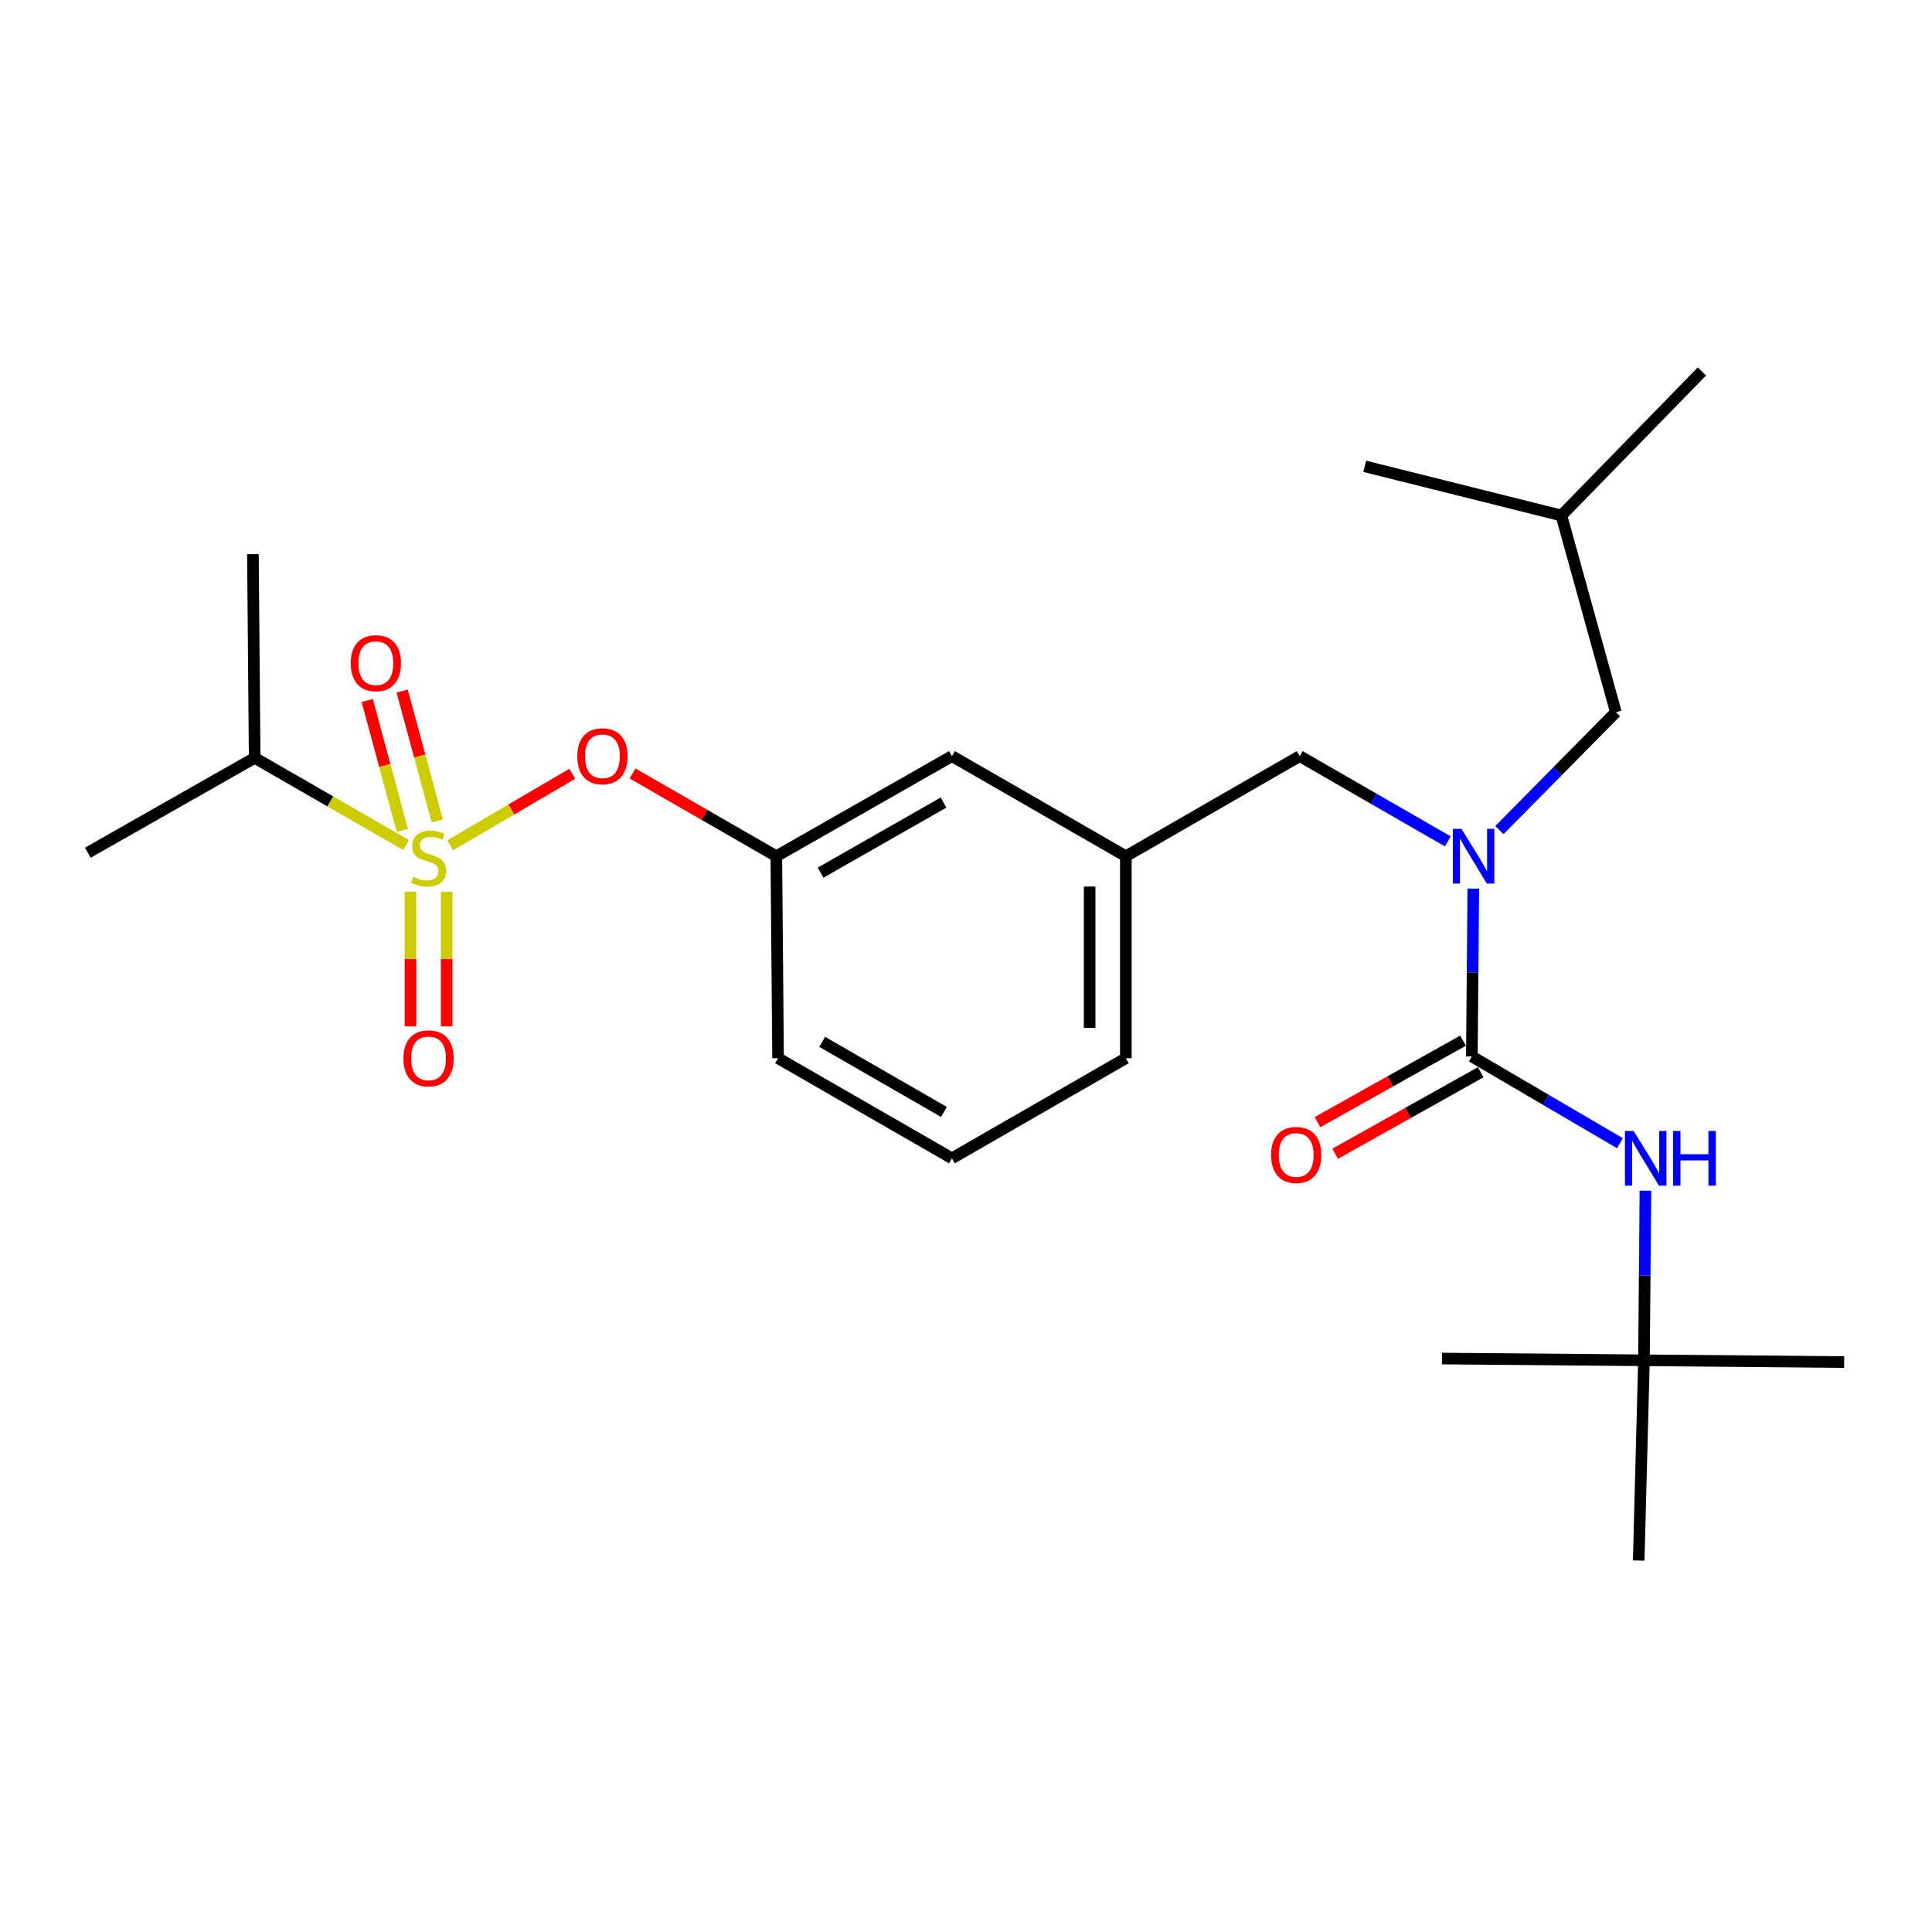 <?xml version='1.0' encoding='iso-8859-1'?>
<svg version='1.1' baseProfile='full'
              xmlns='http://www.w3.org/2000/svg'
                      xmlns:rdkit='http://www.rdkit.org/xml'
                      xmlns:xlink='http://www.w3.org/1999/xlink'
                  xml:space='preserve'
width='1000px' height='1000px' viewBox='0 0 1000 1000'>
<!-- END OF HEADER -->
<rect style='opacity:1.0;fill:#FFFFFF;stroke:none' width='1000' height='1000' x='0' y='0'> </rect>
<path class='bond-0' d='M 850.914,704.089 L 954.545,705.005' style='fill:none;fill-rule:evenodd;stroke:#000000;stroke-width:6px;stroke-linecap:butt;stroke-linejoin:miter;stroke-opacity:1' />
<path class='bond-1' d='M 850.914,704.089 L 848.187,807.731' style='fill:none;fill-rule:evenodd;stroke:#000000;stroke-width:6px;stroke-linecap:butt;stroke-linejoin:miter;stroke-opacity:1' />
<path class='bond-2' d='M 850.914,704.089 L 746.366,703.184' style='fill:none;fill-rule:evenodd;stroke:#000000;stroke-width:6px;stroke-linecap:butt;stroke-linejoin:miter;stroke-opacity:1' />
<path class='bond-3' d='M 850.914,704.089 L 851.294,660.202' style='fill:none;fill-rule:evenodd;stroke:#000000;stroke-width:6px;stroke-linecap:butt;stroke-linejoin:miter;stroke-opacity:1' />
<path class='bond-3' d='M 851.294,660.202 L 851.674,616.315' style='fill:none;fill-rule:evenodd;stroke:#0000FF;stroke-width:6px;stroke-linecap:butt;stroke-linejoin:miter;stroke-opacity:1' />
<path class='bond-4' d='M 672.73,391.362 L 582.733,443.183' style='fill:none;fill-rule:evenodd;stroke:#000000;stroke-width:6px;stroke-linecap:butt;stroke-linejoin:miter;stroke-opacity:1' />
<path class='bond-5' d='M 672.73,391.362 L 711.061,413.433' style='fill:none;fill-rule:evenodd;stroke:#000000;stroke-width:6px;stroke-linecap:butt;stroke-linejoin:miter;stroke-opacity:1' />
<path class='bond-5' d='M 711.061,413.433 L 749.391,435.504' style='fill:none;fill-rule:evenodd;stroke:#0000FF;stroke-width:6px;stroke-linecap:butt;stroke-linejoin:miter;stroke-opacity:1' />
<path class='bond-6' d='M 762.581,459.934 L 762.201,503.374' style='fill:none;fill-rule:evenodd;stroke:#0000FF;stroke-width:6px;stroke-linecap:butt;stroke-linejoin:miter;stroke-opacity:1' />
<path class='bond-6' d='M 762.201,503.374 L 761.822,546.815' style='fill:none;fill-rule:evenodd;stroke:#000000;stroke-width:6px;stroke-linecap:butt;stroke-linejoin:miter;stroke-opacity:1' />
<path class='bond-7' d='M 776.087,429.657 L 806.225,399.144' style='fill:none;fill-rule:evenodd;stroke:#0000FF;stroke-width:6px;stroke-linecap:butt;stroke-linejoin:miter;stroke-opacity:1' />
<path class='bond-7' d='M 806.225,399.144 L 836.363,368.631' style='fill:none;fill-rule:evenodd;stroke:#000000;stroke-width:6px;stroke-linecap:butt;stroke-linejoin:miter;stroke-opacity:1' />
<path class='bond-8' d='M 757.245,538.642 L 719.591,559.73' style='fill:none;fill-rule:evenodd;stroke:#000000;stroke-width:6px;stroke-linecap:butt;stroke-linejoin:miter;stroke-opacity:1' />
<path class='bond-8' d='M 719.591,559.73 L 681.936,580.818' style='fill:none;fill-rule:evenodd;stroke:#FF0000;stroke-width:6px;stroke-linecap:butt;stroke-linejoin:miter;stroke-opacity:1' />
<path class='bond-8' d='M 766.399,554.988 L 728.745,576.076' style='fill:none;fill-rule:evenodd;stroke:#000000;stroke-width:6px;stroke-linecap:butt;stroke-linejoin:miter;stroke-opacity:1' />
<path class='bond-8' d='M 728.745,576.076 L 691.091,597.164' style='fill:none;fill-rule:evenodd;stroke:#FF0000;stroke-width:6px;stroke-linecap:butt;stroke-linejoin:miter;stroke-opacity:1' />
<path class='bond-9' d='M 761.822,546.815 L 800.147,569.268' style='fill:none;fill-rule:evenodd;stroke:#000000;stroke-width:6px;stroke-linecap:butt;stroke-linejoin:miter;stroke-opacity:1' />
<path class='bond-9' d='M 800.147,569.268 L 838.472,591.721' style='fill:none;fill-rule:evenodd;stroke:#0000FF;stroke-width:6px;stroke-linecap:butt;stroke-linejoin:miter;stroke-opacity:1' />
<path class='bond-10' d='M 836.363,368.631 L 808.179,266.821' style='fill:none;fill-rule:evenodd;stroke:#000000;stroke-width:6px;stroke-linecap:butt;stroke-linejoin:miter;stroke-opacity:1' />
<path class='bond-11' d='M 808.179,266.821 L 706.368,241.363' style='fill:none;fill-rule:evenodd;stroke:#000000;stroke-width:6px;stroke-linecap:butt;stroke-linejoin:miter;stroke-opacity:1' />
<path class='bond-12' d='M 808.179,266.821 L 880.909,192.269' style='fill:none;fill-rule:evenodd;stroke:#000000;stroke-width:6px;stroke-linecap:butt;stroke-linejoin:miter;stroke-opacity:1' />
<path class='bond-13' d='M 582.733,547.731 L 582.733,443.183' style='fill:none;fill-rule:evenodd;stroke:#000000;stroke-width:6px;stroke-linecap:butt;stroke-linejoin:miter;stroke-opacity:1' />
<path class='bond-13' d='M 563.998,532.049 L 563.998,458.865' style='fill:none;fill-rule:evenodd;stroke:#000000;stroke-width:6px;stroke-linecap:butt;stroke-linejoin:miter;stroke-opacity:1' />
<path class='bond-14' d='M 582.733,547.731 L 492.725,599.541' style='fill:none;fill-rule:evenodd;stroke:#000000;stroke-width:6px;stroke-linecap:butt;stroke-linejoin:miter;stroke-opacity:1' />
<path class='bond-15' d='M 582.733,443.183 L 492.725,391.362' style='fill:none;fill-rule:evenodd;stroke:#000000;stroke-width:6px;stroke-linecap:butt;stroke-linejoin:miter;stroke-opacity:1' />
<path class='bond-16' d='M 492.725,391.362 L 401.822,443.183' style='fill:none;fill-rule:evenodd;stroke:#000000;stroke-width:6px;stroke-linecap:butt;stroke-linejoin:miter;stroke-opacity:1' />
<path class='bond-16' d='M 488.368,415.411 L 424.736,451.685' style='fill:none;fill-rule:evenodd;stroke:#000000;stroke-width:6px;stroke-linecap:butt;stroke-linejoin:miter;stroke-opacity:1' />
<path class='bond-17' d='M 401.822,443.183 L 402.728,547.731' style='fill:none;fill-rule:evenodd;stroke:#000000;stroke-width:6px;stroke-linecap:butt;stroke-linejoin:miter;stroke-opacity:1' />
<path class='bond-18' d='M 401.822,443.183 L 364.616,421.762' style='fill:none;fill-rule:evenodd;stroke:#000000;stroke-width:6px;stroke-linecap:butt;stroke-linejoin:miter;stroke-opacity:1' />
<path class='bond-18' d='M 364.616,421.762 L 327.411,400.342' style='fill:none;fill-rule:evenodd;stroke:#FF0000;stroke-width:6px;stroke-linecap:butt;stroke-linejoin:miter;stroke-opacity:1' />
<path class='bond-19' d='M 402.728,547.731 L 492.725,599.541' style='fill:none;fill-rule:evenodd;stroke:#000000;stroke-width:6px;stroke-linecap:butt;stroke-linejoin:miter;stroke-opacity:1' />
<path class='bond-19' d='M 425.574,539.266 L 488.572,575.534' style='fill:none;fill-rule:evenodd;stroke:#000000;stroke-width:6px;stroke-linecap:butt;stroke-linejoin:miter;stroke-opacity:1' />
<path class='bond-20' d='M 131.82,392.268 L 130.904,286.814' style='fill:none;fill-rule:evenodd;stroke:#000000;stroke-width:6px;stroke-linecap:butt;stroke-linejoin:miter;stroke-opacity:1' />
<path class='bond-21' d='M 131.82,392.268 L 45.455,441.362' style='fill:none;fill-rule:evenodd;stroke:#000000;stroke-width:6px;stroke-linecap:butt;stroke-linejoin:miter;stroke-opacity:1' />
<path class='bond-22' d='M 131.82,392.268 L 170.98,414.816' style='fill:none;fill-rule:evenodd;stroke:#000000;stroke-width:6px;stroke-linecap:butt;stroke-linejoin:miter;stroke-opacity:1' />
<path class='bond-22' d='M 170.98,414.816 L 210.141,437.365' style='fill:none;fill-rule:evenodd;stroke:#CCCC00;stroke-width:6px;stroke-linecap:butt;stroke-linejoin:miter;stroke-opacity:1' />
<path class='bond-23' d='M 296.207,400.506 L 264.629,419.006' style='fill:none;fill-rule:evenodd;stroke:#FF0000;stroke-width:6px;stroke-linecap:butt;stroke-linejoin:miter;stroke-opacity:1' />
<path class='bond-23' d='M 264.629,419.006 L 233.052,437.506' style='fill:none;fill-rule:evenodd;stroke:#CCCC00;stroke-width:6px;stroke-linecap:butt;stroke-linejoin:miter;stroke-opacity:1' />
<path class='bond-24' d='M 212.45,461.56 L 212.45,496.408' style='fill:none;fill-rule:evenodd;stroke:#CCCC00;stroke-width:6px;stroke-linecap:butt;stroke-linejoin:miter;stroke-opacity:1' />
<path class='bond-24' d='M 212.45,496.408 L 212.45,531.256' style='fill:none;fill-rule:evenodd;stroke:#FF0000;stroke-width:6px;stroke-linecap:butt;stroke-linejoin:miter;stroke-opacity:1' />
<path class='bond-24' d='M 231.184,461.56 L 231.184,496.408' style='fill:none;fill-rule:evenodd;stroke:#CCCC00;stroke-width:6px;stroke-linecap:butt;stroke-linejoin:miter;stroke-opacity:1' />
<path class='bond-24' d='M 231.184,496.408 L 231.184,531.256' style='fill:none;fill-rule:evenodd;stroke:#FF0000;stroke-width:6px;stroke-linecap:butt;stroke-linejoin:miter;stroke-opacity:1' />
<path class='bond-25' d='M 226.338,424.912 L 217.253,391.296' style='fill:none;fill-rule:evenodd;stroke:#CCCC00;stroke-width:6px;stroke-linecap:butt;stroke-linejoin:miter;stroke-opacity:1' />
<path class='bond-25' d='M 217.253,391.296 L 208.169,357.68' style='fill:none;fill-rule:evenodd;stroke:#FF0000;stroke-width:6px;stroke-linecap:butt;stroke-linejoin:miter;stroke-opacity:1' />
<path class='bond-25' d='M 208.252,429.799 L 199.168,396.183' style='fill:none;fill-rule:evenodd;stroke:#CCCC00;stroke-width:6px;stroke-linecap:butt;stroke-linejoin:miter;stroke-opacity:1' />
<path class='bond-25' d='M 199.168,396.183 L 190.083,362.567' style='fill:none;fill-rule:evenodd;stroke:#FF0000;stroke-width:6px;stroke-linecap:butt;stroke-linejoin:miter;stroke-opacity:1' />
<path  class='atom-2' d='M 756.467 429.023
L 765.747 444.023
Q 766.667 445.503, 768.147 448.183
Q 769.627 450.863, 769.707 451.023
L 769.707 429.023
L 773.467 429.023
L 773.467 457.343
L 769.587 457.343
L 759.627 440.943
Q 758.467 439.023, 757.227 436.823
Q 756.027 434.623, 755.667 433.943
L 755.667 457.343
L 751.987 457.343
L 751.987 429.023
L 756.467 429.023
' fill='#0000FF'/>
<path  class='atom-4' d='M 657.909 597.81
Q 657.909 591.01, 661.269 587.21
Q 664.629 583.41, 670.909 583.41
Q 677.189 583.41, 680.549 587.21
Q 683.909 591.01, 683.909 597.81
Q 683.909 604.69, 680.509 608.61
Q 677.109 612.49, 670.909 612.49
Q 664.669 612.49, 661.269 608.61
Q 657.909 604.73, 657.909 597.81
M 670.909 609.29
Q 675.229 609.29, 677.549 606.41
Q 679.909 603.49, 679.909 597.81
Q 679.909 592.25, 677.549 589.45
Q 675.229 586.61, 670.909 586.61
Q 666.589 586.61, 664.229 589.41
Q 661.909 592.21, 661.909 597.81
Q 661.909 603.53, 664.229 606.41
Q 666.589 609.29, 670.909 609.29
' fill='#FF0000'/>
<path  class='atom-5' d='M 845.559 585.381
L 854.839 600.381
Q 855.759 601.861, 857.239 604.541
Q 858.719 607.221, 858.799 607.381
L 858.799 585.381
L 862.559 585.381
L 862.559 613.701
L 858.679 613.701
L 848.719 597.301
Q 847.559 595.381, 846.319 593.181
Q 845.119 590.981, 844.759 590.301
L 844.759 613.701
L 841.079 613.701
L 841.079 585.381
L 845.559 585.381
' fill='#0000FF'/>
<path  class='atom-5' d='M 865.959 585.381
L 869.799 585.381
L 869.799 597.421
L 884.279 597.421
L 884.279 585.381
L 888.119 585.381
L 888.119 613.701
L 884.279 613.701
L 884.279 600.621
L 869.799 600.621
L 869.799 613.701
L 865.959 613.701
L 865.959 585.381
' fill='#0000FF'/>
<path  class='atom-19' d='M 298.814 391.442
Q 298.814 384.642, 302.174 380.842
Q 305.534 377.042, 311.814 377.042
Q 318.094 377.042, 321.454 380.842
Q 324.814 384.642, 324.814 391.442
Q 324.814 398.322, 321.414 402.242
Q 318.014 406.122, 311.814 406.122
Q 305.574 406.122, 302.174 402.242
Q 298.814 398.362, 298.814 391.442
M 311.814 402.922
Q 316.134 402.922, 318.454 400.042
Q 320.814 397.122, 320.814 391.442
Q 320.814 385.882, 318.454 383.082
Q 316.134 380.242, 311.814 380.242
Q 307.494 380.242, 305.134 383.042
Q 302.814 385.842, 302.814 391.442
Q 302.814 397.162, 305.134 400.042
Q 307.494 402.922, 311.814 402.922
' fill='#FF0000'/>
<path  class='atom-20' d='M 213.817 453.809
Q 214.137 453.929, 215.457 454.489
Q 216.777 455.049, 218.217 455.409
Q 219.697 455.729, 221.137 455.729
Q 223.817 455.729, 225.377 454.449
Q 226.937 453.129, 226.937 450.849
Q 226.937 449.289, 226.137 448.329
Q 225.377 447.369, 224.177 446.849
Q 222.977 446.329, 220.977 445.729
Q 218.457 444.969, 216.937 444.249
Q 215.457 443.529, 214.377 442.009
Q 213.337 440.489, 213.337 437.929
Q 213.337 434.369, 215.737 432.169
Q 218.177 429.969, 222.977 429.969
Q 226.257 429.969, 229.977 431.529
L 229.057 434.609
Q 225.657 433.209, 223.097 433.209
Q 220.337 433.209, 218.817 434.369
Q 217.297 435.489, 217.337 437.449
Q 217.337 438.969, 218.097 439.889
Q 218.897 440.809, 220.017 441.329
Q 221.177 441.849, 223.097 442.449
Q 225.657 443.249, 227.177 444.049
Q 228.697 444.849, 229.777 446.489
Q 230.897 448.089, 230.897 450.849
Q 230.897 454.769, 228.257 456.889
Q 225.657 458.969, 221.297 458.969
Q 218.777 458.969, 216.857 458.409
Q 214.977 457.889, 212.737 456.969
L 213.817 453.809
' fill='#CCCC00'/>
<path  class='atom-21' d='M 208.817 547.811
Q 208.817 541.011, 212.177 537.211
Q 215.537 533.411, 221.817 533.411
Q 228.097 533.411, 231.457 537.211
Q 234.817 541.011, 234.817 547.811
Q 234.817 554.691, 231.417 558.611
Q 228.017 562.491, 221.817 562.491
Q 215.577 562.491, 212.177 558.611
Q 208.817 554.731, 208.817 547.811
M 221.817 559.291
Q 226.137 559.291, 228.457 556.411
Q 230.817 553.491, 230.817 547.811
Q 230.817 542.251, 228.457 539.451
Q 226.137 536.611, 221.817 536.611
Q 217.497 536.611, 215.137 539.411
Q 212.817 542.211, 212.817 547.811
Q 212.817 553.531, 215.137 556.411
Q 217.497 559.291, 221.817 559.291
' fill='#FF0000'/>
<path  class='atom-22' d='M 181.548 343.264
Q 181.548 336.464, 184.908 332.664
Q 188.268 328.864, 194.548 328.864
Q 200.828 328.864, 204.188 332.664
Q 207.548 336.464, 207.548 343.264
Q 207.548 350.144, 204.148 354.064
Q 200.748 357.944, 194.548 357.944
Q 188.308 357.944, 184.908 354.064
Q 181.548 350.184, 181.548 343.264
M 194.548 354.744
Q 198.868 354.744, 201.188 351.864
Q 203.548 348.944, 203.548 343.264
Q 203.548 337.704, 201.188 334.904
Q 198.868 332.064, 194.548 332.064
Q 190.228 332.064, 187.868 334.864
Q 185.548 337.664, 185.548 343.264
Q 185.548 348.984, 187.868 351.864
Q 190.228 354.744, 194.548 354.744
' fill='#FF0000'/>
</svg>
